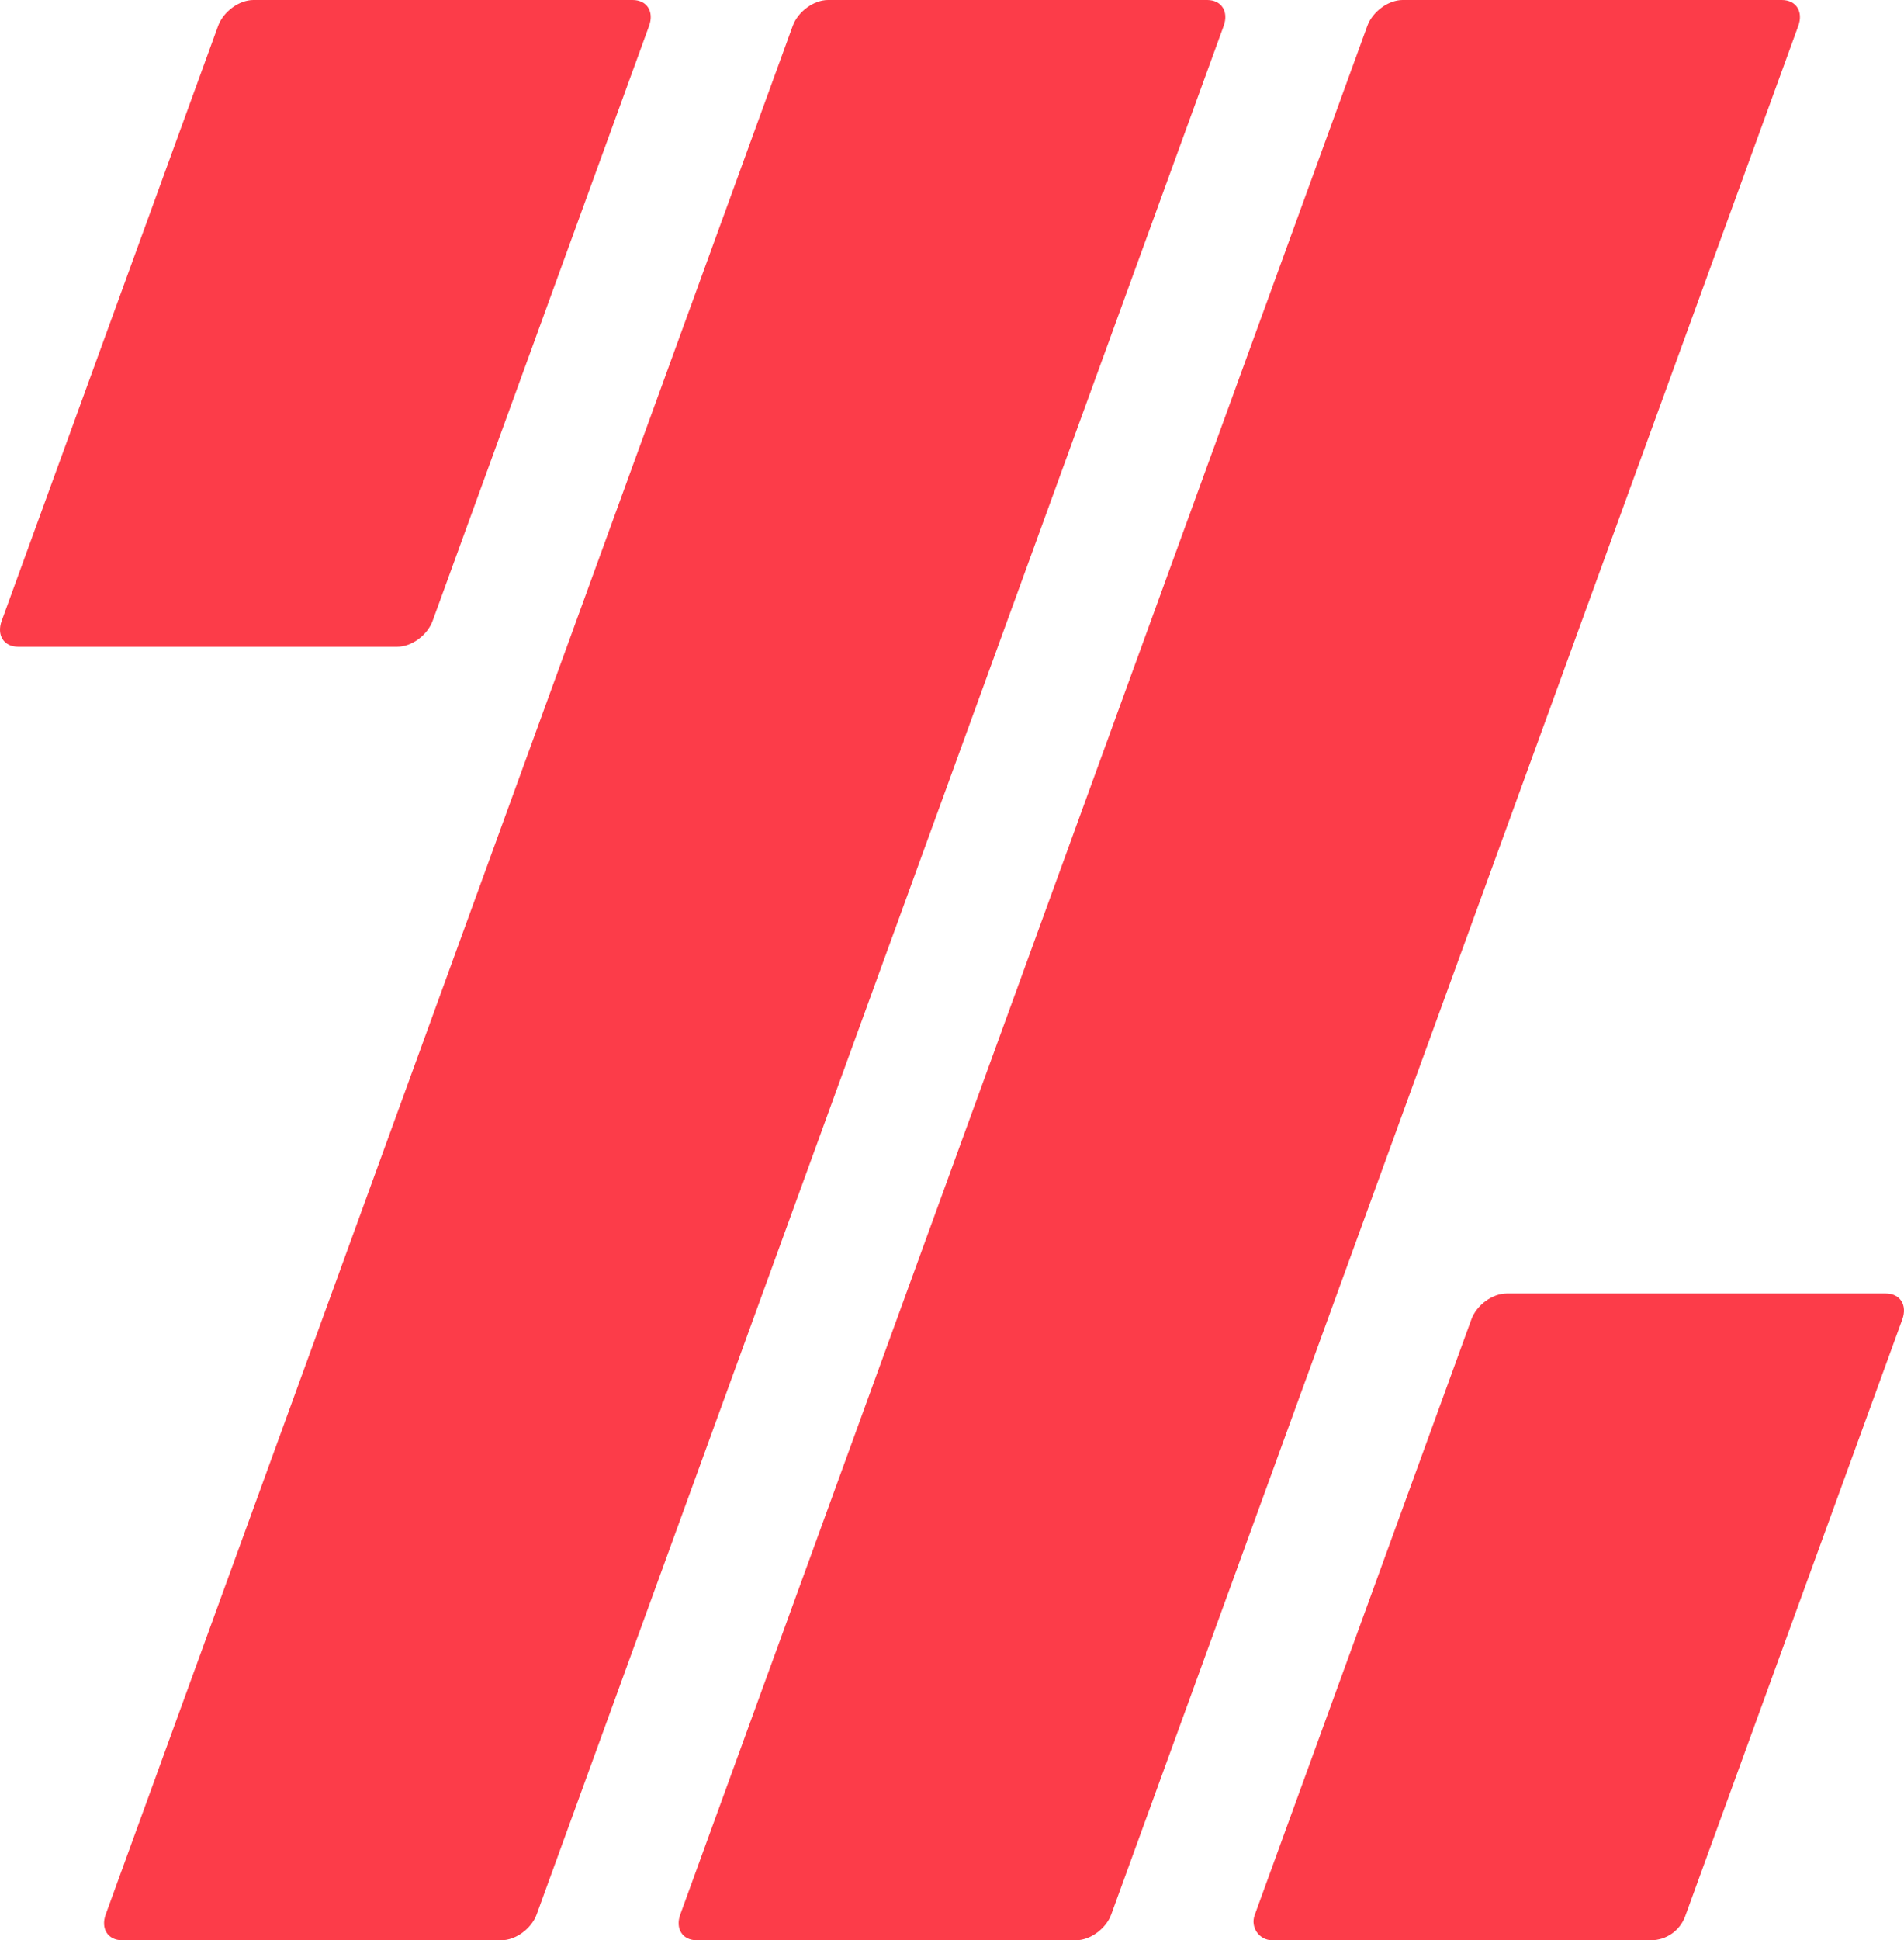 <?xml version="1.0" encoding="UTF-8"?>
<svg id="_图层_2" data-name="图层_2" xmlns="http://www.w3.org/2000/svg" viewBox="0 0 1767.24 1800">
  <defs>
    <style>
      .cls-1 {
        fill: #fc3c49;
      }
    </style>
  </defs>
  <g id="_图层_1-2" data-name="图层_1">
    <g>
      <path class="cls-1" d="M401.55,576L602.46,24c4.82-13.25-2.01-24-15.26-24H235.19c-13.25,0-27.91,10.75-32.74,24L1.55,576c-4.83,13.25,2.01,24,15.26,24h352c13.25,0,27.91-10.75,32.74-24Z"/>
      <path class="cls-1" d="M1120.53,0h-352c-13.25,0-27.91,10.75-32.74,24L98.12,1776c-4.82,13.25,2.01,24,15.26,24h352c13.25,0,27.91-10.75,32.74-24L1135.79,24c4.82-13.25-2.01-24-15.26-24Z"/>
      <path class="cls-1" d="M1653.86,0h-352c-13.25,0-27.91,10.75-32.74,24l-637.68,1752c-4.82,13.25,2.01,24,15.26,24h352c13.25,0,27.91-10.75,32.74-24L1669.13,24c4.82-13.25-2.01-24-15.26-24Z"/>
      <path class="cls-1" d="M1750.43,1200h-352c-13.25,0-27.91,10.75-32.74,24l-201.16,552.69c-4.12,11.33,4.27,23.31,16.32,23.31h351.5c14.22,0,26.93-8.9,31.79-22.26l201.54-553.74c4.82-13.25-2.01-24-15.26-24Z"/>
    </g>
  </g>
</svg>